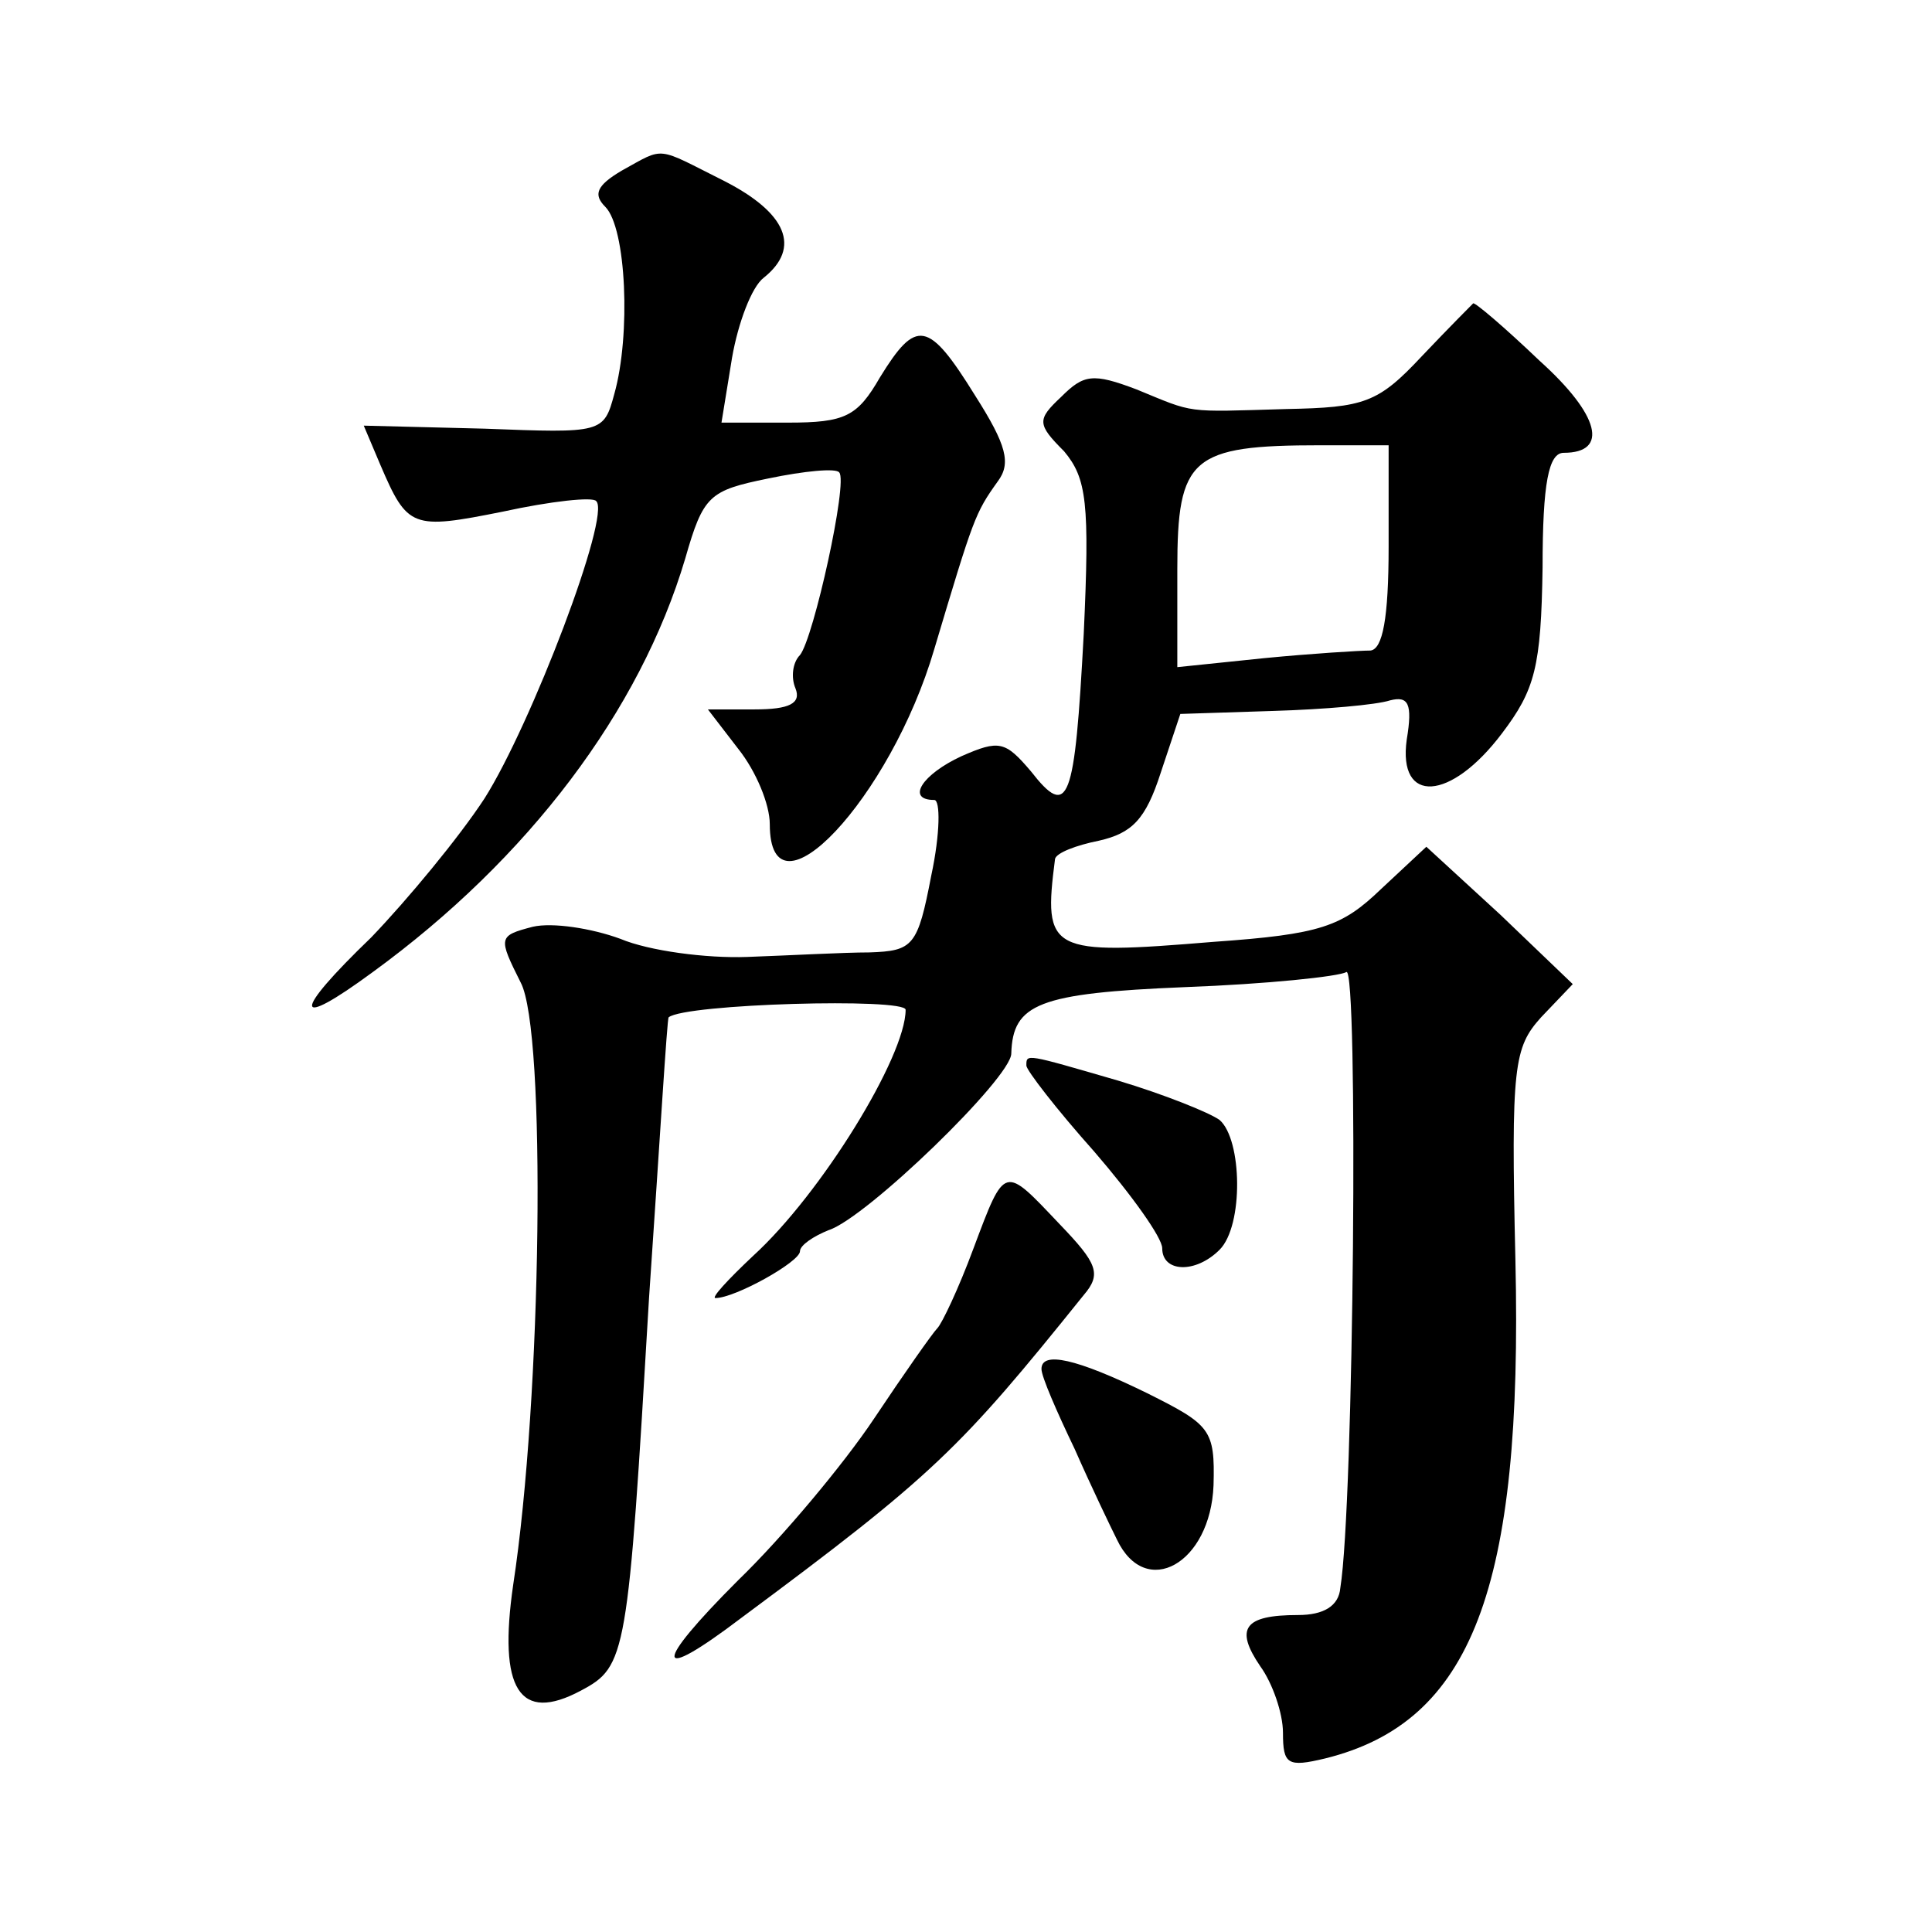 <?xml version="1.0" standalone="no"?>
<!DOCTYPE svg PUBLIC "-//W3C//DTD SVG 20010904//EN"
 "http://www.w3.org/TR/2001/REC-SVG-20010904/DTD/svg10.dtd">
<svg version="1.0" xmlns="http://www.w3.org/2000/svg"
 width="128pt" height="128pt" viewBox="0 0 128 128"
 preserveAspectRatio="xMidYMid meet">
<g transform="translate(0,128) scale(0.1,-0.1)"
fill="#0" stroke="none">
<path d="M412 1167 c-17 -10 -19 -16 -11 -24 14 -14 17 -85 6 -124 -7 -26 -8 -26
-86 -23 l-80 2 11 -26 c18 -42 21 -43 81 -31 32 7 60 10 62 7 10 -9 -43 -148 -74
-197 -17 -26 -51 -67 -75 -92 -53 -51 -52 -62 1 -23 103 75 177 173 207 274 12
42 16 45 55 53 24 5 45 7 47 4 6 -6 -17 -110 -26 -121 -5 -5 -6 -15 -3 -22 4 -10
-4 -14 -27 -14 l-31 0 20 -26 c12 -15 21 -37 21 -50 0 -68 80 17 109 116 26 87
27 90 42 111 9 12 6 24 -15 57 -31 50 -39 51 -63 12 -15 -26 -23 -30 -61 -30 l-44
0 7 43 c4 23 13 47 21 53 25 20 15 43 -26 64 -46 23 -39 23 -68 7z M942 1044 c-29
-31 -38 -34 -90 -35 -68 -2 -60 -3 -99 13 -29 11 -35 10 -50 -5 -16 -15 -16 -18
2 -36 15 -18 17 -34 13 -121 -6 -112 -10 -123 -35 -91 -17 20 -21 21 -46 10 -26
-12 -37 -29 -18 -29 4 0 4 -22 -2 -50 -9 -47 -12 -50 -41 -51 -17 0 -53 -2 -81
-3 -27 -1 -65 4 -84 12 -19 7 -45 11 -58 8 -23 -6 -23 -7 -8 -37 17 -32 14 -275
-5 -399 -10 -69 4 -92 45 -70 30 16 31 22 45 260 7 102 12 186 13 186 11 9 157
13 157 5 0 -31 -56 -122 -101 -163 -17 -16 -28 -28 -25 -28 13 0 56 24 56 31 0
4 9 10 19 14 25 8 121 101 121 117 1 33 18 40 115 44 54 2 102 7 107 10 8 5 5 -353
-4 -408 -1 -12 -11 -18 -28 -18 -36 0 -42 -9 -25 -34 8 -11 15 -31 15 -44 0 -21
3 -23 28 -17 97 24 131 112 126 330 -3 129 -1 141 17 161 l21 22 -48 46 -49 45
-30 -28 c-26 -25 -40 -30 -111 -35 -109 -9 -113 -7 -105 55 1 4 14 9 29 12 22 5
31 14 41 45 l13 39 62 2 c33 1 68 4 77 7 12 3 15 -2 11 -26 -6 -43 29 -41 63 4
22 29 26 44 27 110 0 56 4 76 14 76 30 0 24 25 -16 61 -23 22 -43 39 -44 38 0 0
-16 -16 -34 -35z m-22 -126 c0 -48 -4 -68 -12 -69 -7 0 -39 -2 -70 -5 l-58 -6 0
65 c0 74 9 82 95 82 l45 0 0 -67z M680 574 c0 -3 20 -29 45 -57 25 -29 45 -57 45
-64 0 -16 22 -17 38 -1 16 16 15 73 0 86 -7 5 -37 17 -67 26 -62 18 -61 18 -61
10z M645 453 c-10 -27 -21 -50 -24 -53 -3 -3 -22 -30 -42 -60 -20 -30 -61 -79 -90
-107 -57 -57 -56 -69 2 -25 128 95 145 112 227 214 12 14 9 21 -16 47 -37 39 -36
40 -57 -16z M690 373 c0 -5 10 -28 22 -53 11 -25 24 -52 28 -60 19 -40 62 -16 64
36 1 37 -2 40 -44 61 -47 23 -70 28 -70 16z"/>
</g>
</svg>
